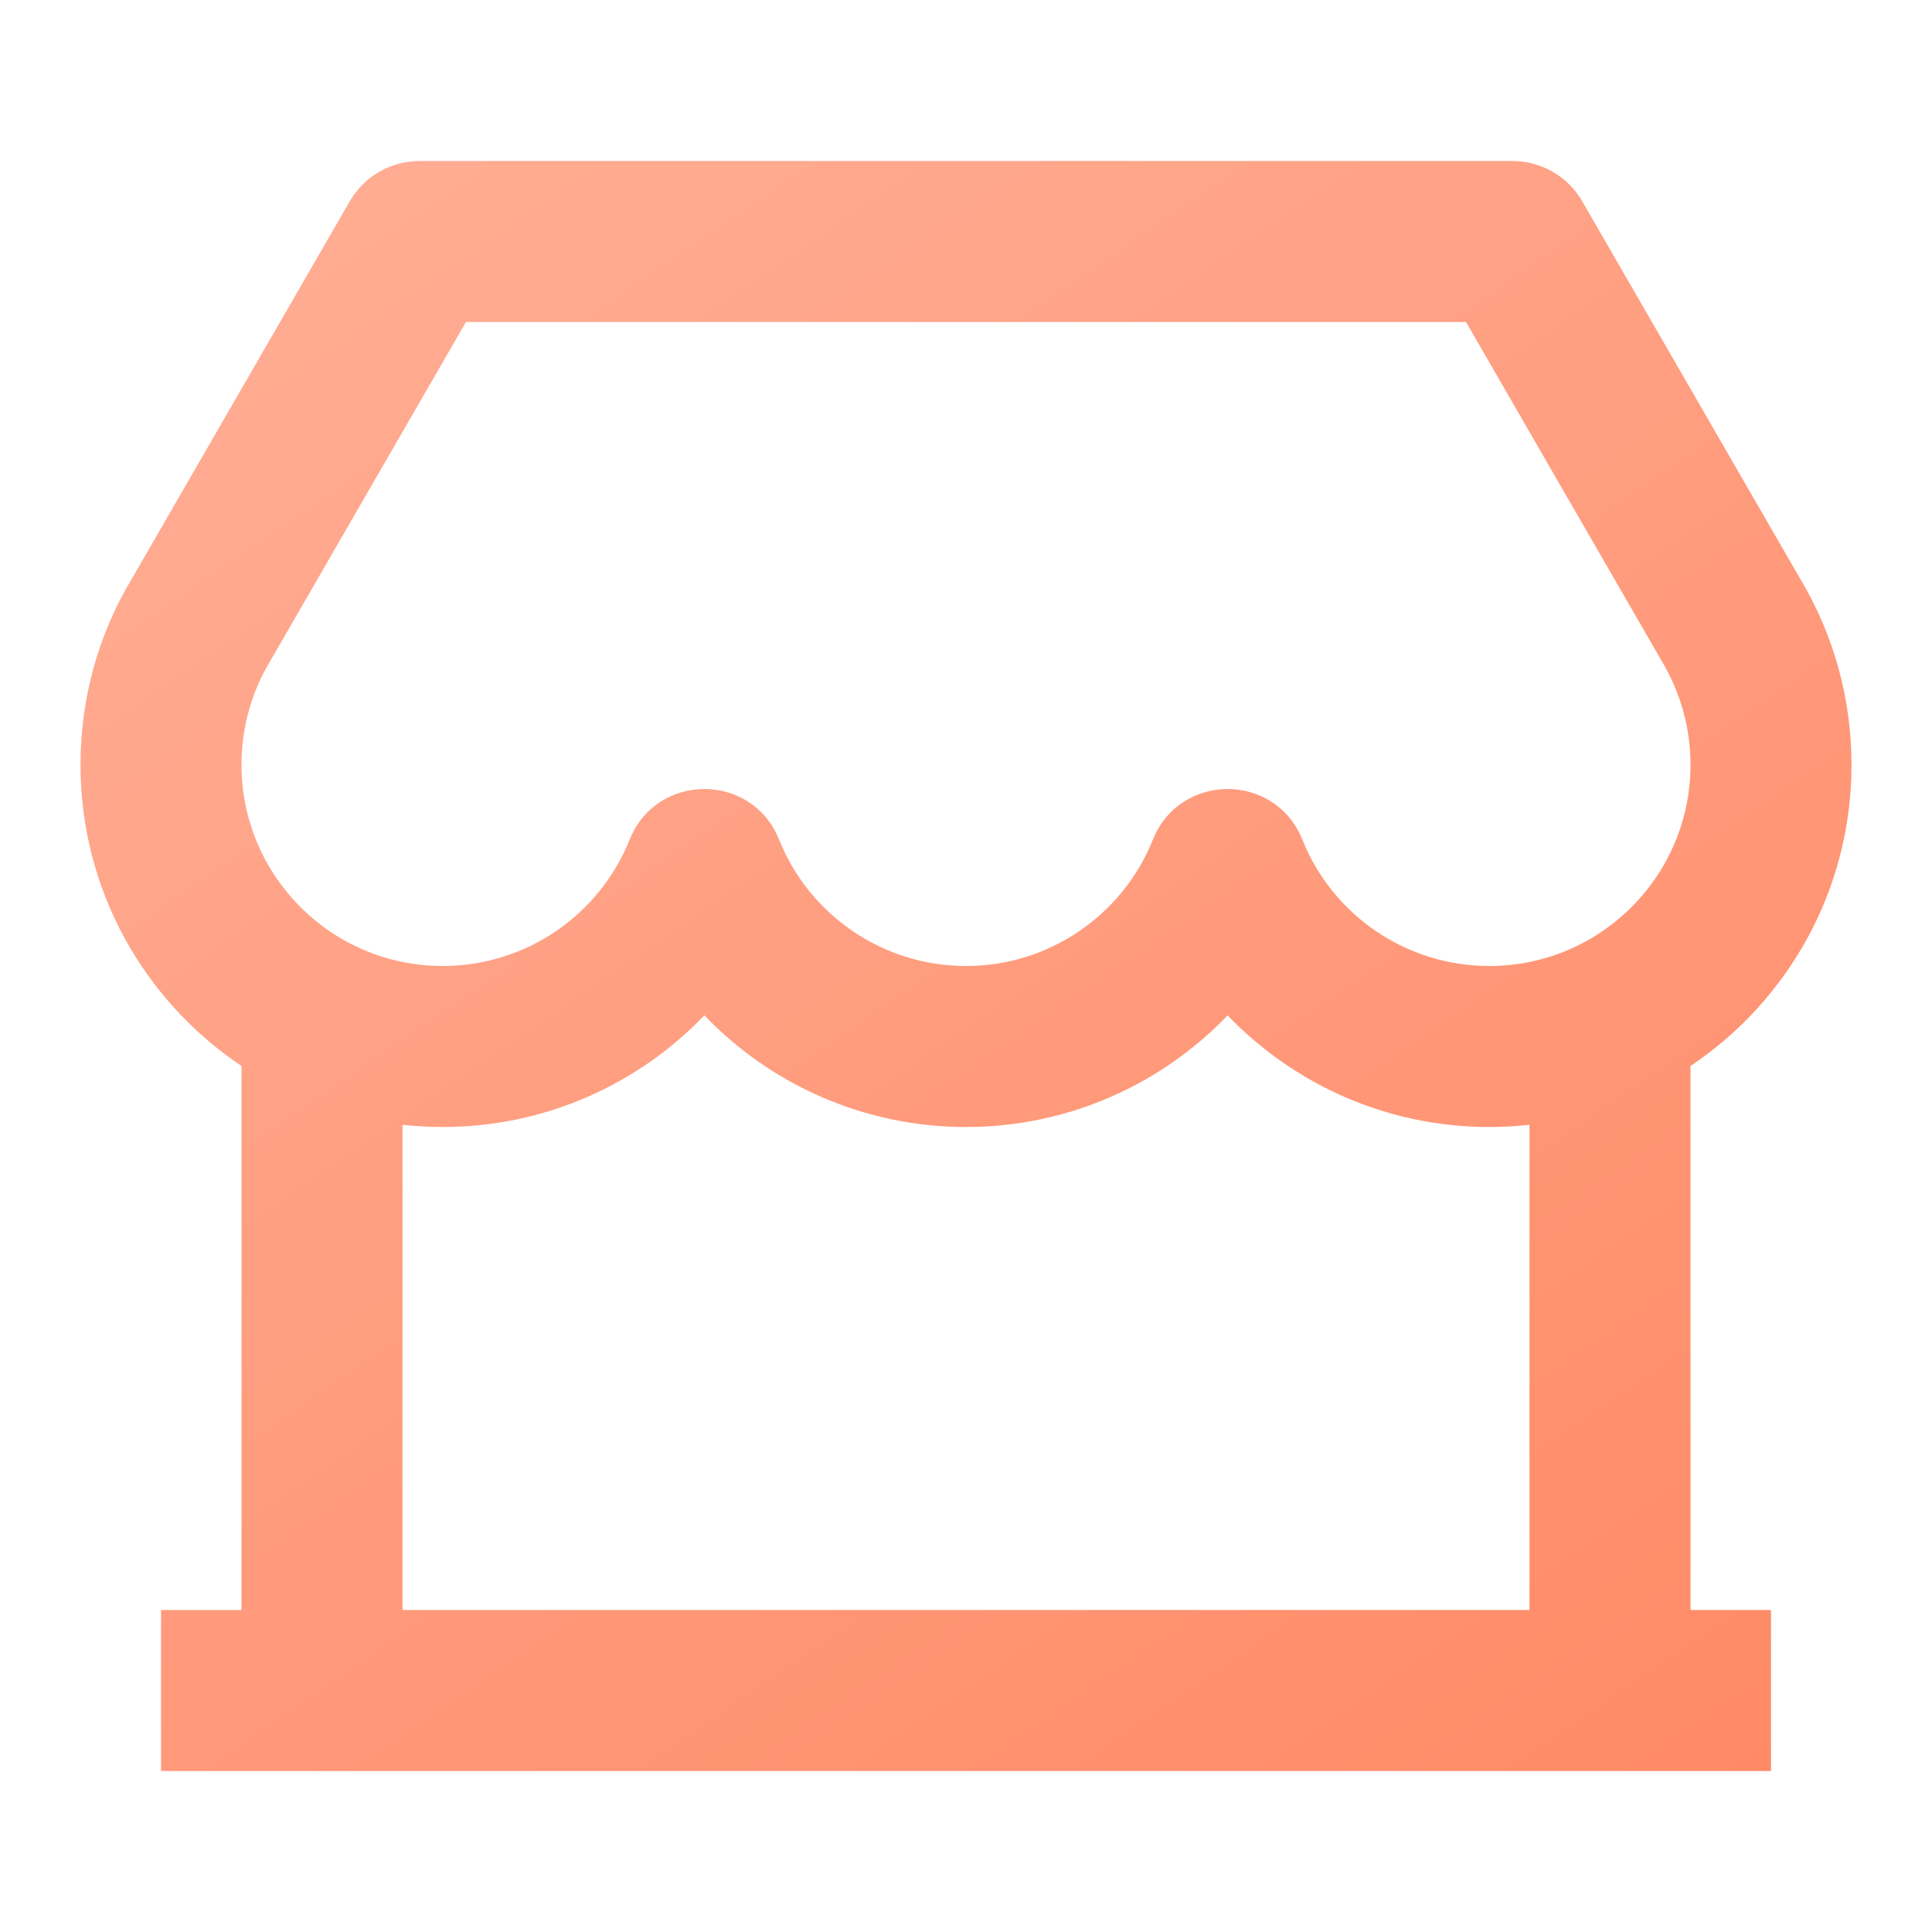 <svg xmlns="http://www.w3.org/2000/svg" width="44" height="44" viewBox="0 0 44 44" fill="none"><path d="M38.5 24.277V36.667H40.333V40.333H3.667V36.667H5.5V24.277C3.289 22.797 1.833 20.277 1.833 17.417C1.833 15.9 2.245 14.44 2.994 13.195L7.966 4.583C8.294 4.016 8.899 3.667 9.554 3.667H34.446C35.101 3.667 35.706 4.016 36.033 4.583L40.989 13.166C41.755 14.44 42.167 15.9 42.167 17.417C42.167 20.277 40.711 22.797 38.5 24.277ZM34.833 25.616C34.532 25.65 34.226 25.667 33.917 25.667C31.608 25.667 29.478 24.71 27.958 23.124C26.439 24.71 24.308 25.667 22 25.667C19.692 25.667 17.561 24.71 16.042 23.124C14.522 24.71 12.392 25.667 10.083 25.667C9.773 25.667 9.468 25.65 9.167 25.616V36.667H34.833V25.616ZM10.612 7.333L6.153 15.057C5.727 15.764 5.5 16.571 5.5 17.417C5.5 19.948 7.552 22 10.083 22C11.973 22 13.649 20.846 14.34 19.121C14.955 17.586 17.128 17.586 17.743 19.121C18.435 20.846 20.11 22 22 22C23.89 22 25.565 20.846 26.257 19.121C26.872 17.586 29.045 17.586 29.66 19.121C30.351 20.846 32.026 22 33.917 22C36.448 22 38.5 19.948 38.5 17.417C38.5 16.571 38.272 15.764 37.83 15.029L33.387 7.333H10.612Z" fill="url(#paint0_linear_5037_230)"></path><defs><linearGradient id="paint0_linear_5037_230" x1="9.706" y1="3.882" x2="49.176" y2="61.471" gradientUnits="userSpaceOnUse"><stop stop-color="#FFAC93"></stop><stop offset="1" stop-color="#FF7A51"></stop></linearGradient></defs></svg>